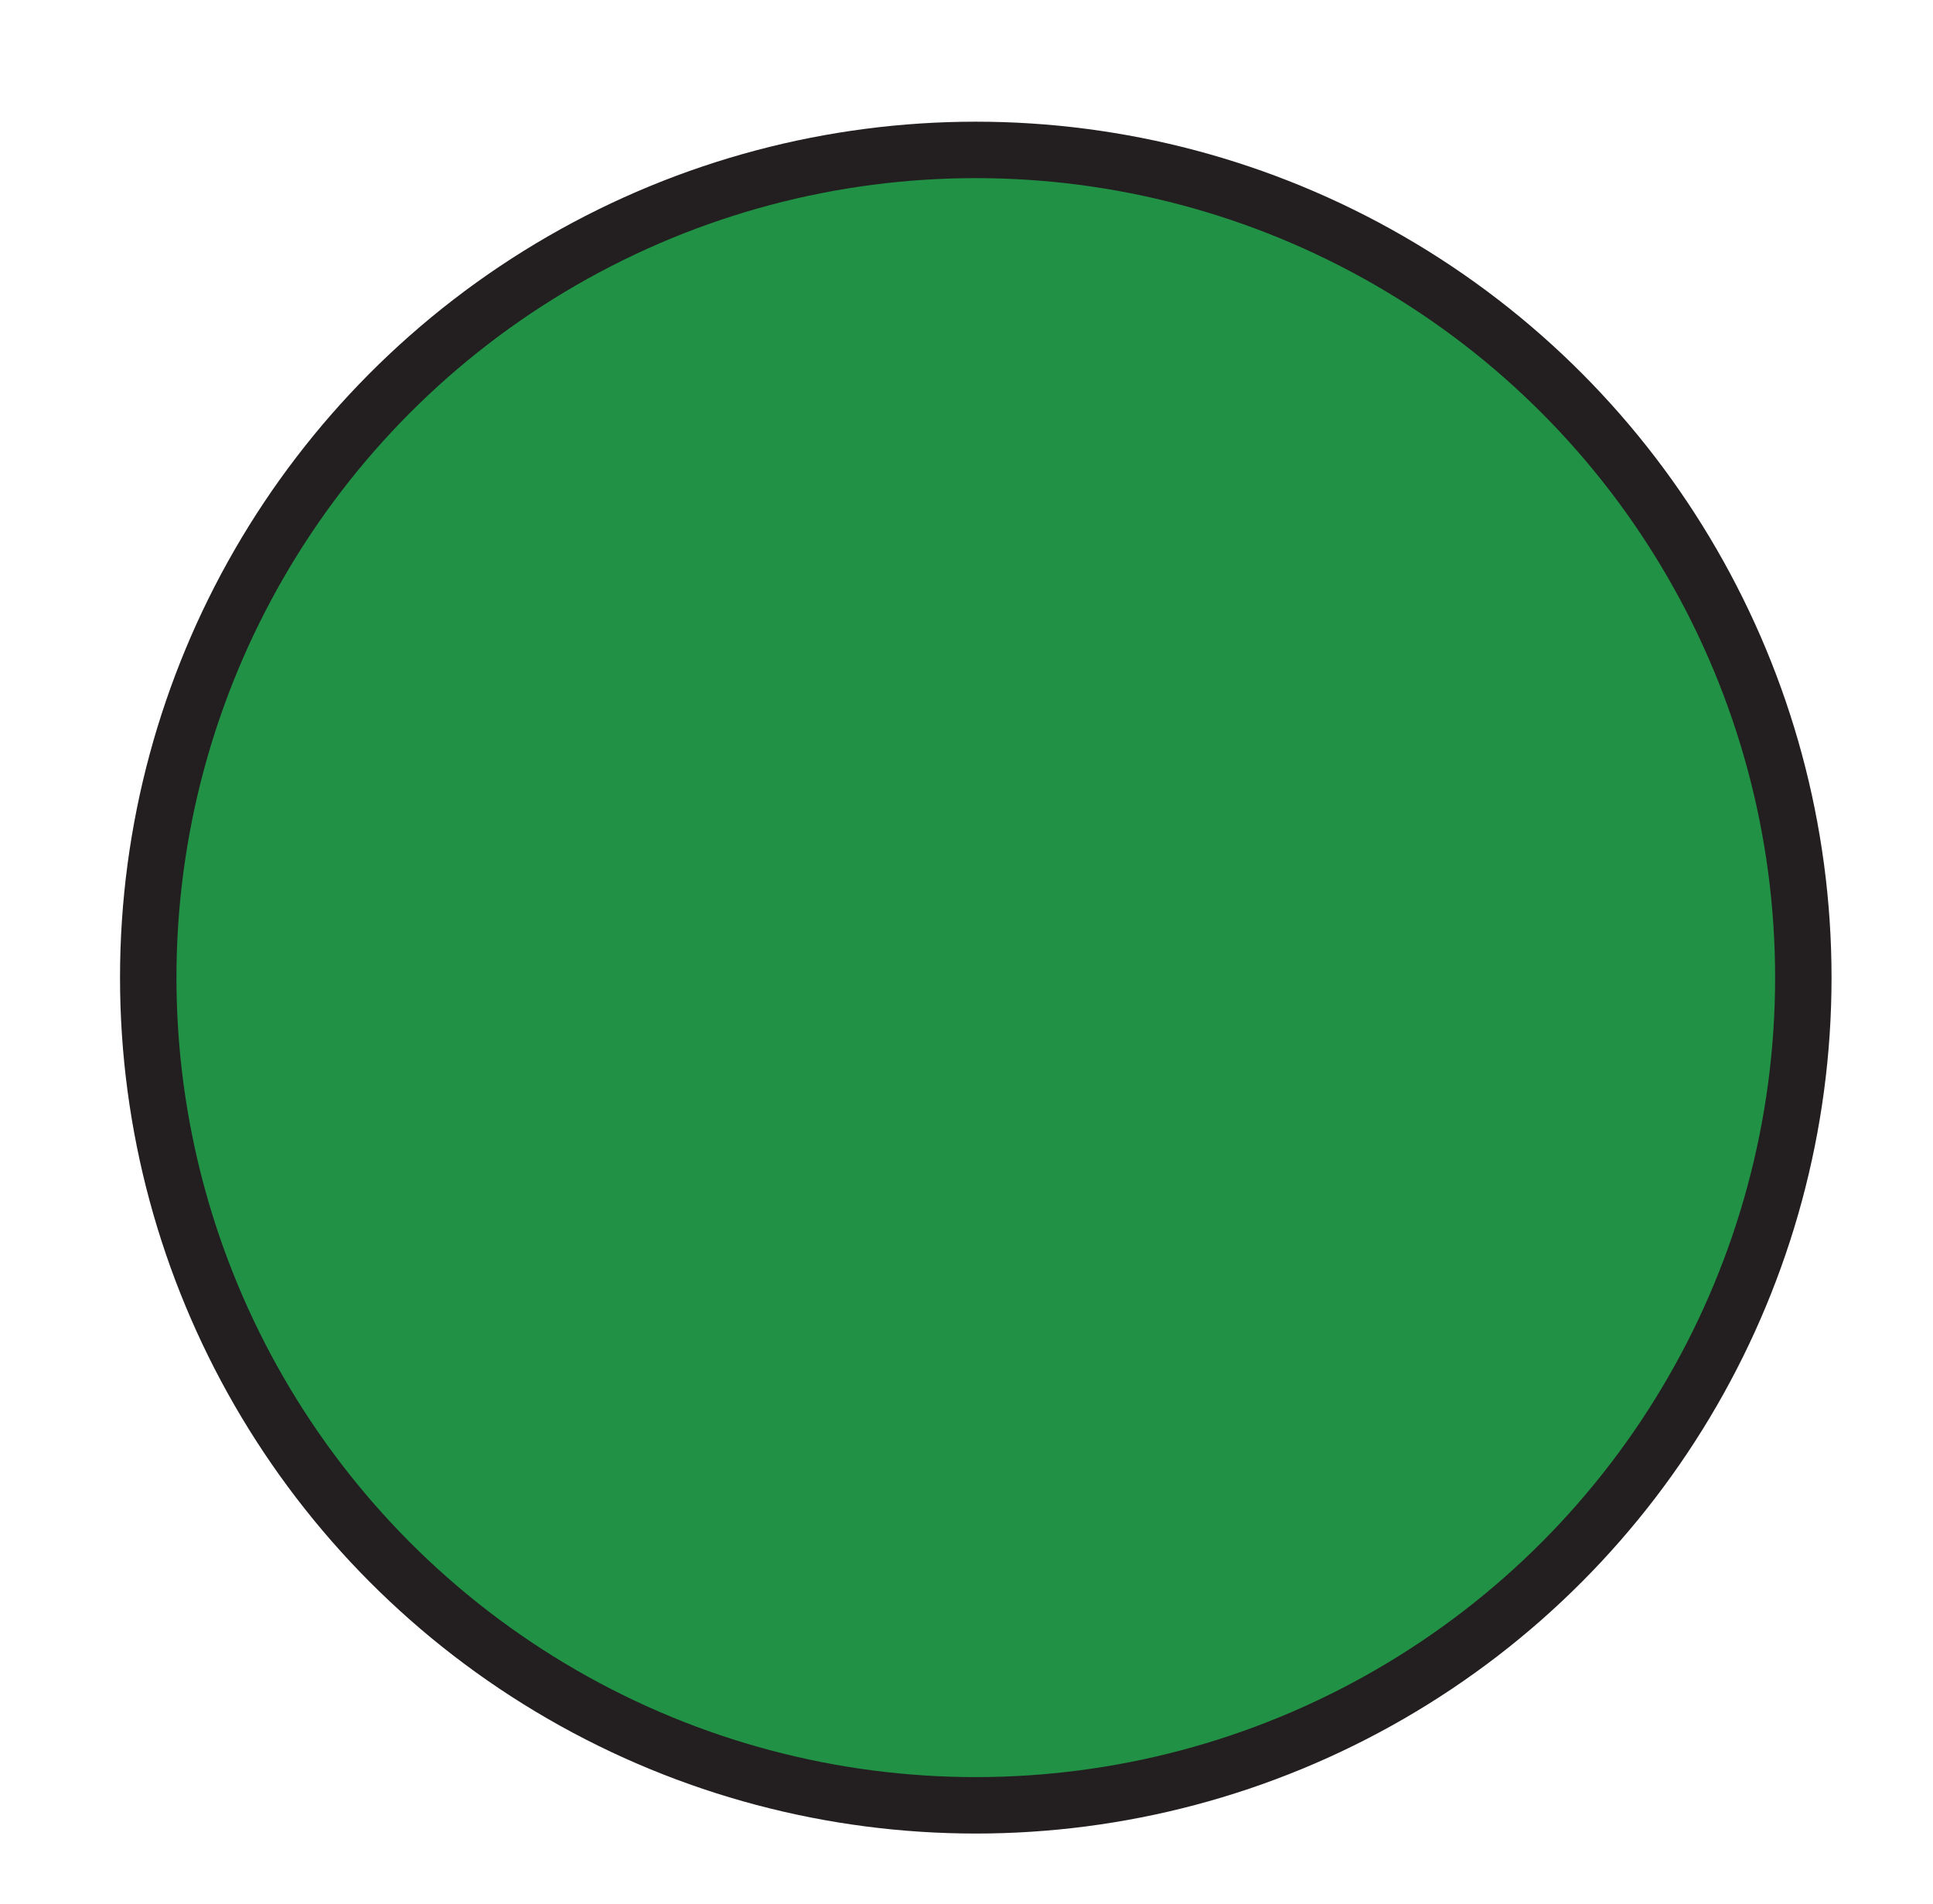<svg xmlns="http://www.w3.org/2000/svg" width="34.255" height="33.734" viewBox="0 0 34.255 33.734"><defs><style>.a{fill:#219245;stroke:#231f20;stroke-miterlimit:10;}</style></defs><circle class="a" cx="17.292" cy="17.321" r="14.665"/></svg>